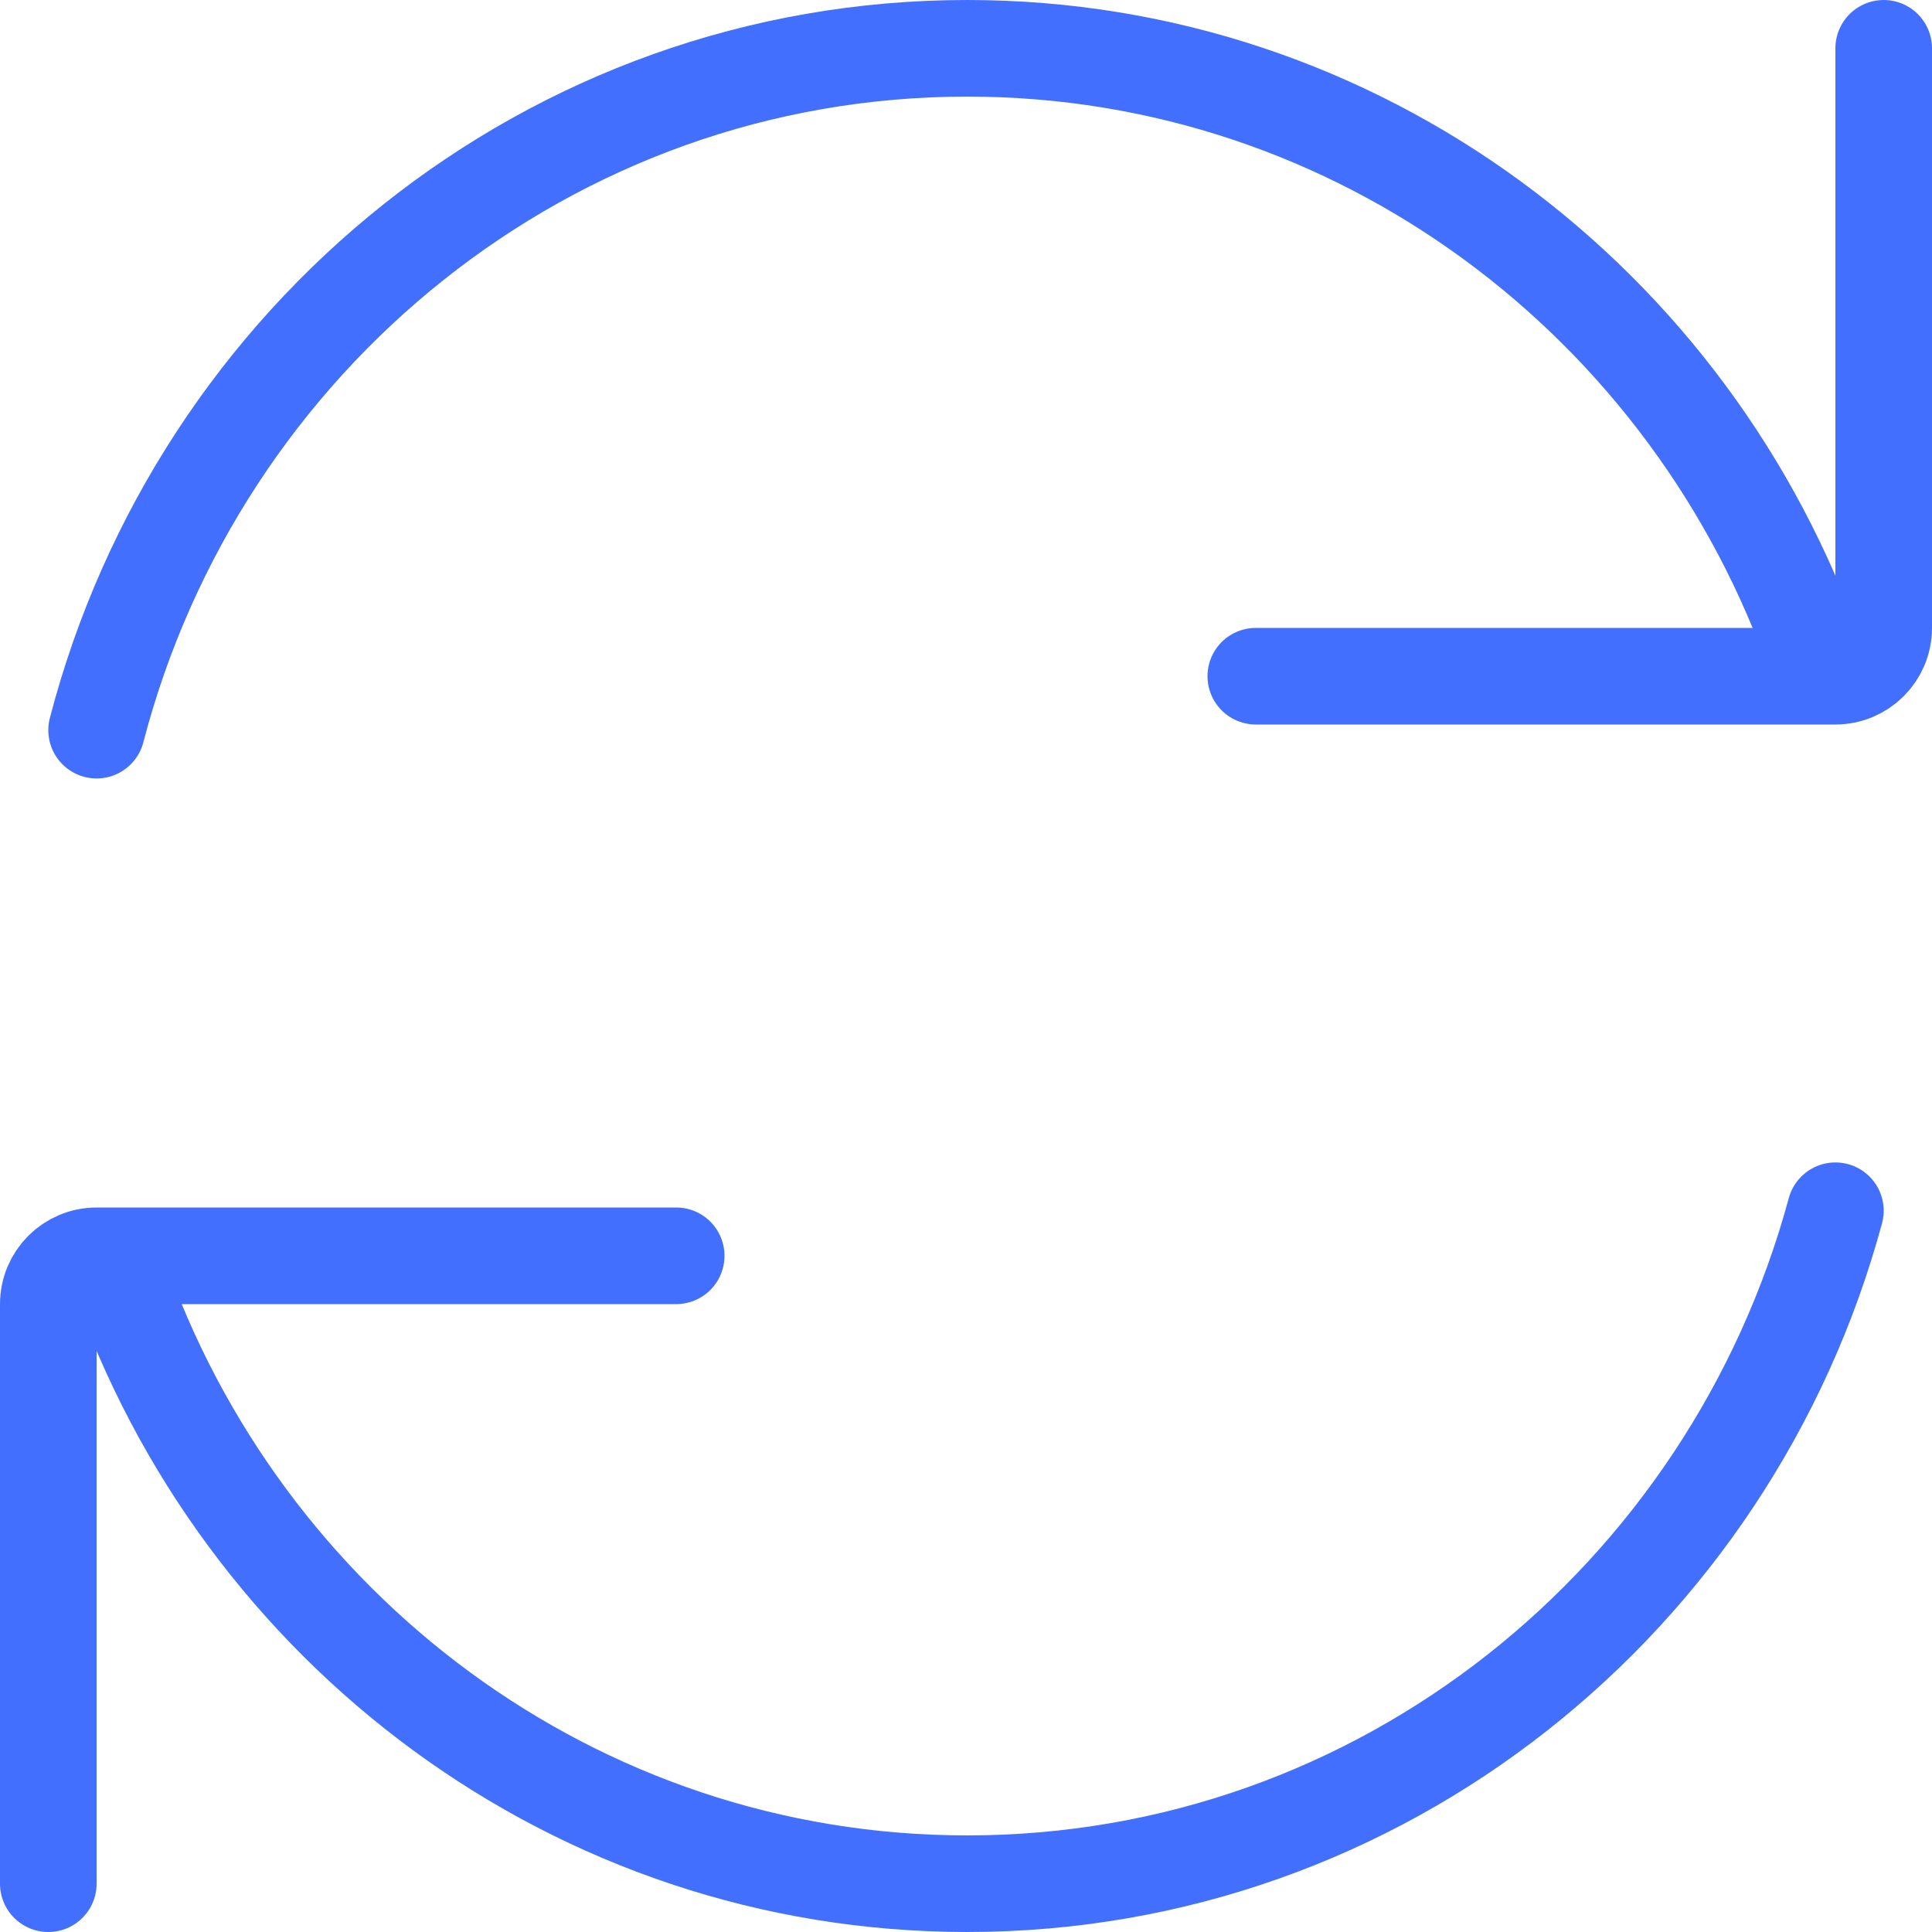 <svg width="40" height="40" viewBox="0 0 40 40" fill="none" xmlns="http://www.w3.org/2000/svg">
<path d="M37.609 13.667C35.05 6.287 28.143 1 20.024 1C11.383 1 4.115 6.99 2 15.117M2.439 26.333C4.999 33.713 11.906 39 20.024 39C28.6 39 35.824 33.1 38 25.067" stroke="#436FFF" stroke-width="2" stroke-linecap="round"/>
<path d="M39 1V13C39 13.552 38.552 14 38 14H26" stroke="#436FFF" stroke-width="2" stroke-linecap="round" stroke-linejoin="round"/>
<path d="M1 39V27C1 26.448 1.448 26 2 26H14" stroke="#436FFF" stroke-width="2" stroke-linecap="round" stroke-linejoin="round"/>
</svg>
